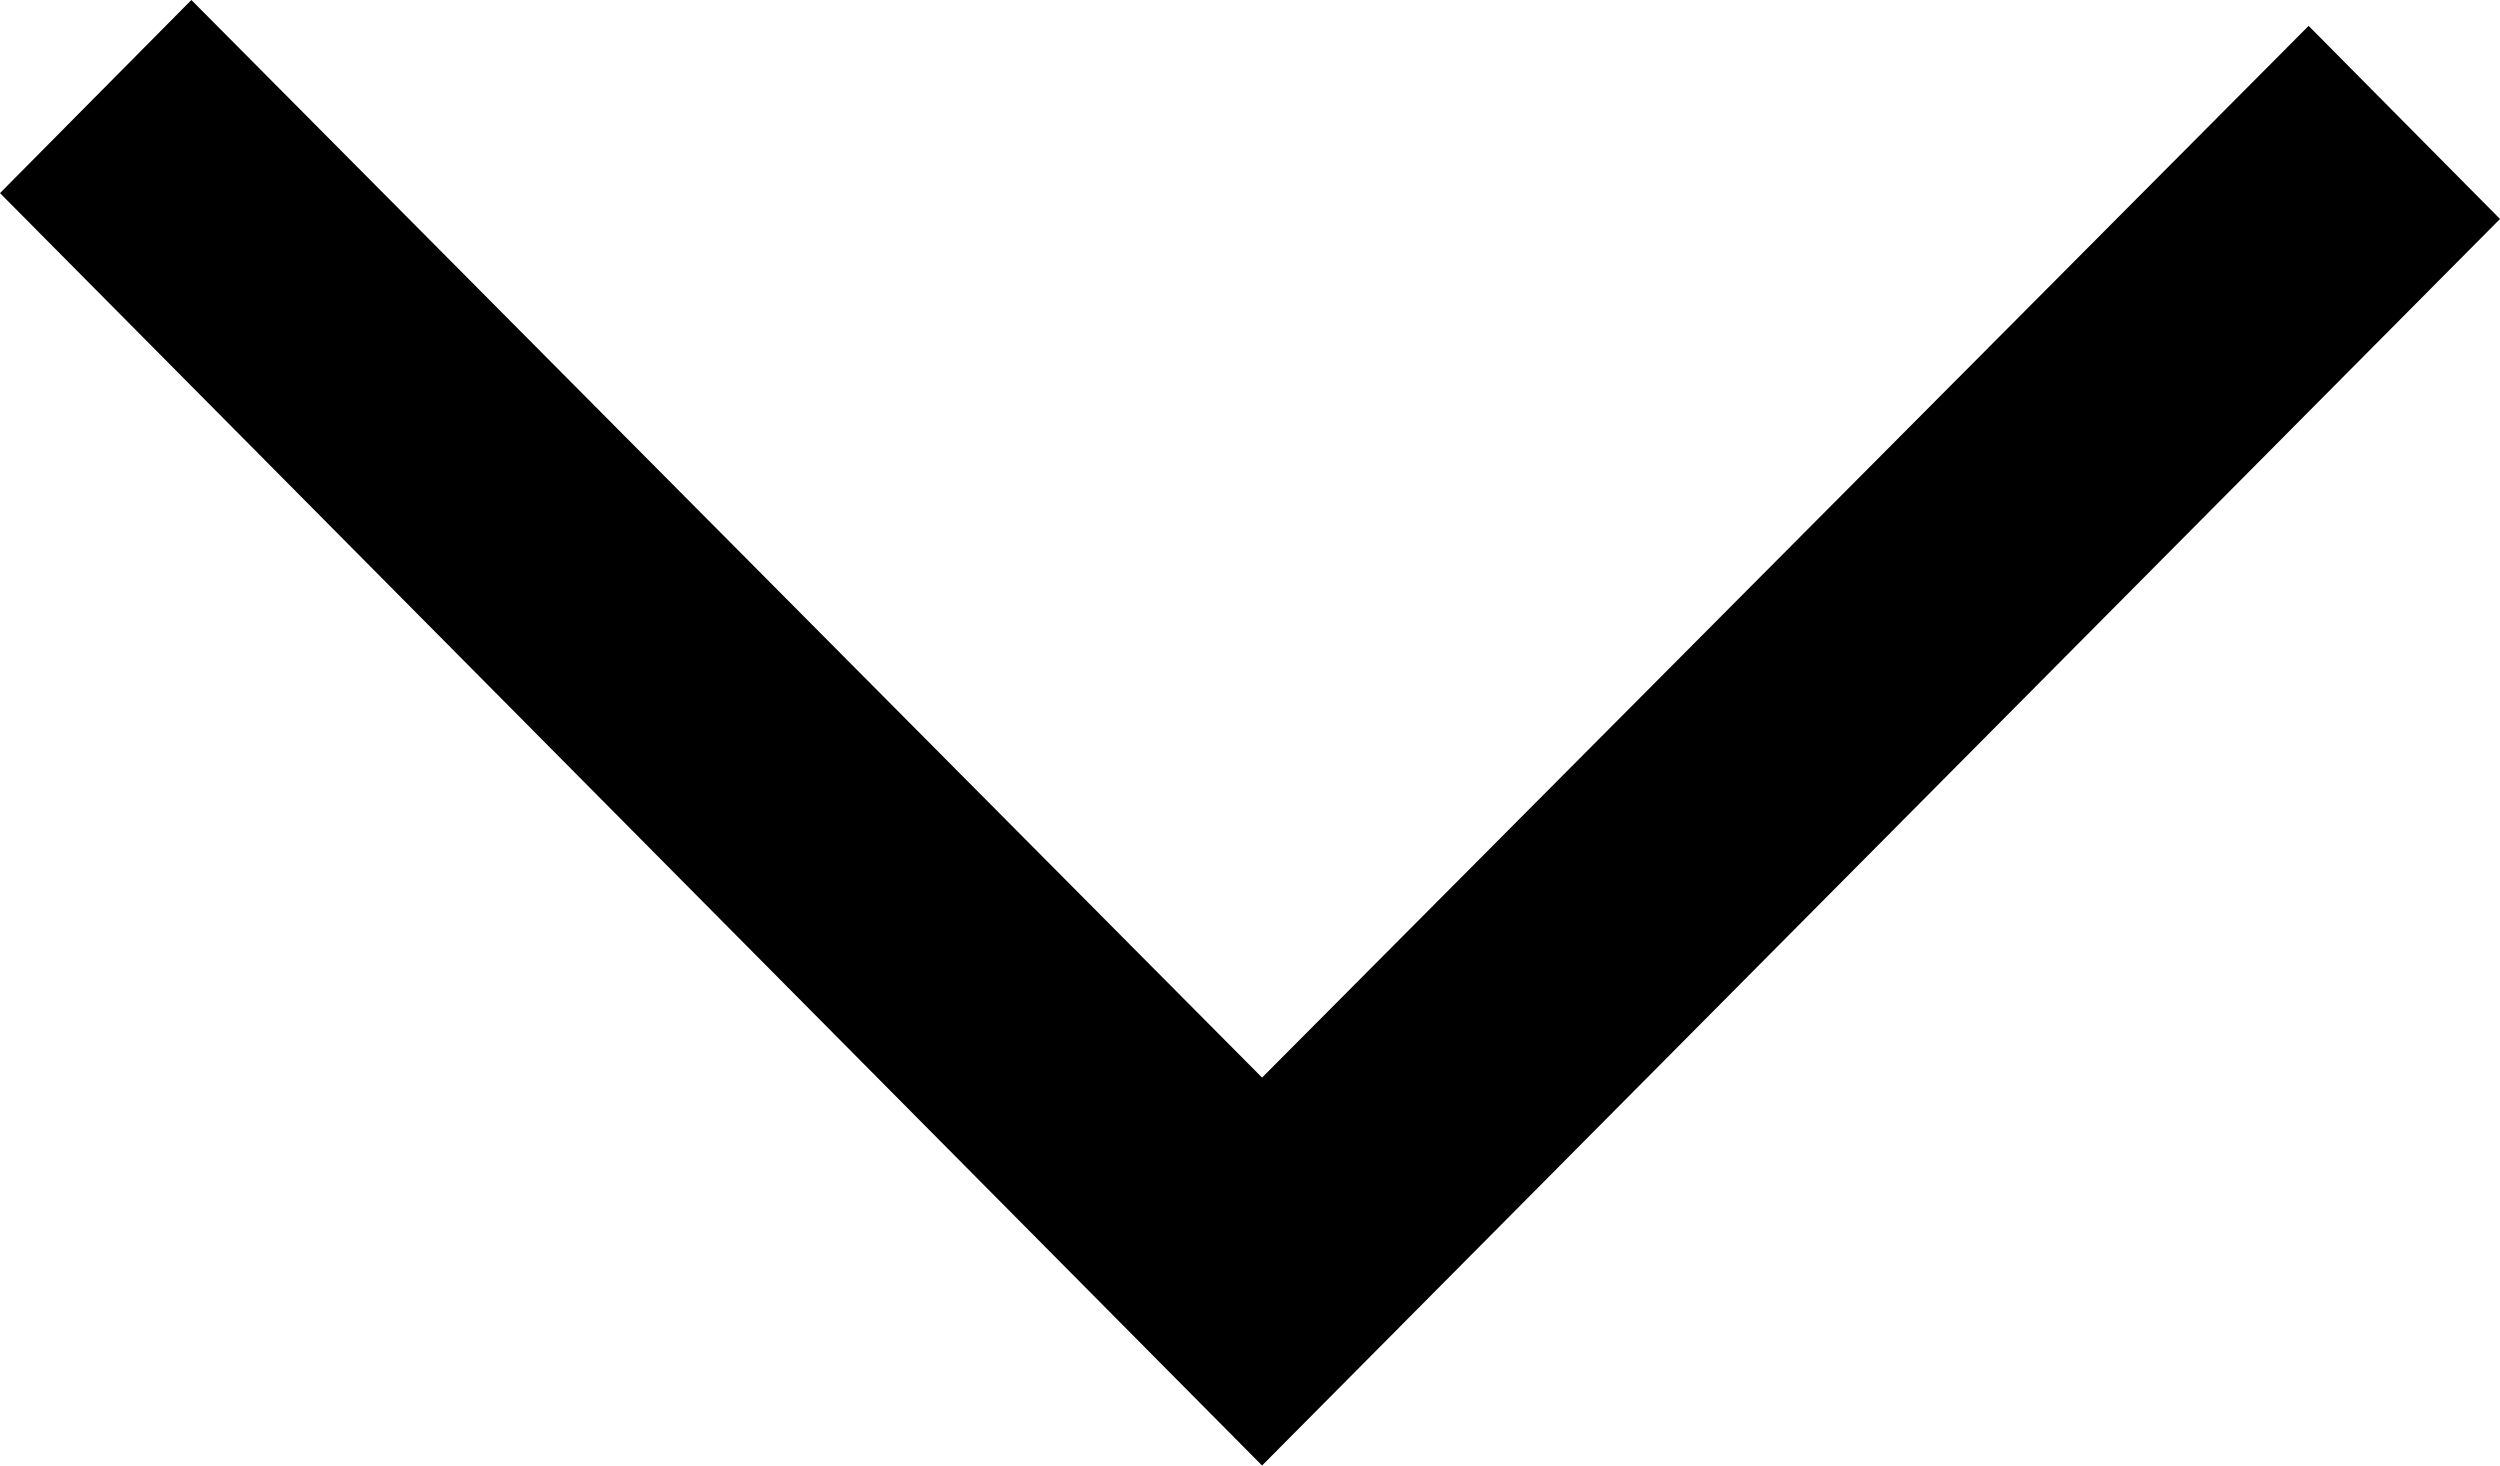 <svg xmlns="http://www.w3.org/2000/svg" width="29" height="17" viewBox="0 0 14.5 8.5">
  <defs>
    <style>
      .cls-1 {
        fill: #000;
        fill-rule: evenodd;
      }
    </style>
  </defs>
  <path id="iconArrow.svg" class="cls-1" d="M1190.82,4731l-7.32-7.38,1.11-1.12,6.21,6.25,6.07-6.1,1.11,1.12" transform="translate(-1183.5 -4722.5)"/>
</svg>
